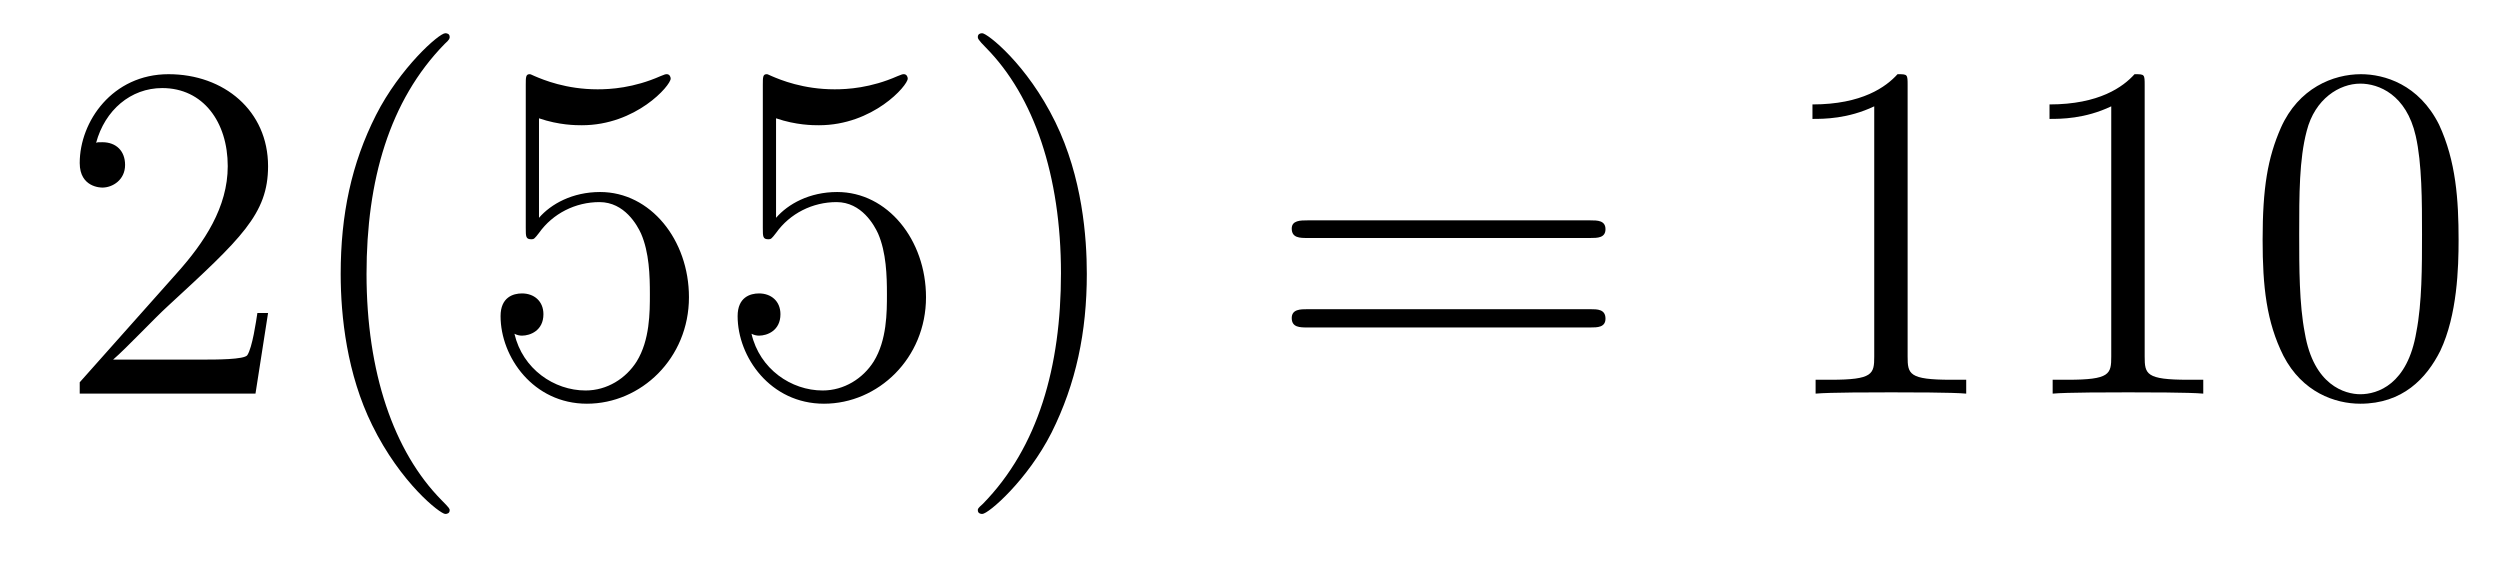 <?xml version='1.0'?>
<!-- This file was generated by dvisvgm 1.9.2 -->
<svg height='14pt' version='1.1' viewBox='0 -14 62 14' width='62pt' xmlns='http://www.w3.org/2000/svg' xmlns:xlink='http://www.w3.org/1999/xlink'>
<g id='page1'>
<g transform='matrix(1 0 0 1 -127 650)'>
<path d='M133.648 -656.238H133.383C133.352 -656.035 133.258 -655.379 133.133 -655.191C133.055 -655.082 132.367 -655.082 132.008 -655.082H129.805C130.133 -655.363 130.852 -656.129 131.164 -656.41C132.977 -658.082 133.648 -658.691 133.648 -659.879C133.648 -661.254 132.555 -662.16 131.18 -662.16C129.789 -662.16 128.977 -660.988 128.977 -659.957C128.977 -659.348 129.508 -659.348 129.539 -659.348C129.789 -659.348 130.102 -659.535 130.102 -659.91C130.102 -660.254 129.883 -660.473 129.539 -660.473C129.43 -660.473 129.414 -660.473 129.383 -660.457C129.602 -661.269 130.242 -661.816 131.023 -661.816C132.039 -661.816 132.648 -660.973 132.648 -659.879C132.648 -658.863 132.07 -657.988 131.383 -657.223L128.977 -654.519V-654.238H133.336L133.648 -656.238ZM138.152 -651.348C138.152 -651.379 138.152 -651.395 137.949 -651.598C136.762 -652.801 136.09 -654.77 136.09 -657.207C136.09 -659.52 136.652 -661.504 138.027 -662.91C138.152 -663.02 138.152 -663.051 138.152 -663.082C138.152 -663.16 138.09 -663.176 138.043 -663.176C137.887 -663.176 136.918 -662.316 136.324 -661.145C135.715 -659.941 135.449 -658.676 135.449 -657.207C135.449 -656.145 135.606 -654.723 136.23 -653.457C136.934 -652.02 137.918 -651.254 138.043 -651.254C138.09 -651.254 138.152 -651.27 138.152 -651.348ZM140.367 -661.066C140.867 -660.894 141.289 -660.894 141.43 -660.894C142.773 -660.894 143.633 -661.879 143.633 -662.051C143.633 -662.098 143.602 -662.16 143.539 -662.16C143.508 -662.16 143.492 -662.16 143.383 -662.113C142.711 -661.816 142.133 -661.785 141.82 -661.785C141.039 -661.785 140.477 -662.019 140.258 -662.113C140.164 -662.16 140.148 -662.16 140.133 -662.16C140.039 -662.16 140.039 -662.082 140.039 -661.895V-658.348C140.039 -658.129 140.039 -658.066 140.18 -658.066C140.242 -658.066 140.258 -658.082 140.367 -658.223C140.711 -658.707 141.273 -658.988 141.867 -658.988C142.492 -658.988 142.805 -658.41 142.898 -658.207C143.102 -657.738 143.117 -657.16 143.117 -656.707S143.117 -655.566 142.789 -655.035C142.523 -654.613 142.055 -654.316 141.523 -654.316C140.742 -654.316 139.961 -654.848 139.758 -655.723C139.82 -655.691 139.883 -655.676 139.945 -655.676C140.148 -655.676 140.477 -655.801 140.477 -656.207C140.477 -656.535 140.242 -656.723 139.945 -656.723C139.727 -656.723 139.414 -656.629 139.414 -656.16C139.414 -655.145 140.227 -653.988 141.555 -653.988C142.898 -653.988 144.086 -655.113 144.086 -656.629C144.086 -658.051 143.133 -659.238 141.883 -659.238C141.195 -659.238 140.664 -658.941 140.367 -658.598V-661.066ZM146.246 -661.066C146.746 -660.894 147.168 -660.894 147.309 -660.894C148.652 -660.894 149.512 -661.879 149.512 -662.051C149.512 -662.098 149.481 -662.16 149.418 -662.16C149.387 -662.16 149.371 -662.16 149.262 -662.113C148.59 -661.816 148.012 -661.785 147.699 -661.785C146.918 -661.785 146.355 -662.019 146.137 -662.113C146.043 -662.16 146.027 -662.16 146.012 -662.16C145.918 -662.16 145.918 -662.082 145.918 -661.895V-658.348C145.918 -658.129 145.918 -658.066 146.059 -658.066C146.121 -658.066 146.137 -658.082 146.246 -658.223C146.59 -658.707 147.152 -658.988 147.746 -658.988C148.371 -658.988 148.684 -658.41 148.777 -658.207C148.98 -657.738 148.996 -657.16 148.996 -656.707S148.996 -655.566 148.668 -655.035C148.402 -654.613 147.934 -654.316 147.402 -654.316C146.621 -654.316 145.84 -654.848 145.637 -655.723C145.699 -655.691 145.762 -655.676 145.824 -655.676C146.027 -655.676 146.355 -655.801 146.355 -656.207C146.355 -656.535 146.121 -656.723 145.824 -656.723C145.605 -656.723 145.293 -656.629 145.293 -656.16C145.293 -655.145 146.106 -653.988 147.434 -653.988C148.777 -653.988 149.965 -655.113 149.965 -656.629C149.965 -658.051 149.012 -659.238 147.762 -659.238C147.074 -659.238 146.543 -658.941 146.246 -658.598V-661.066ZM153.953 -657.207C153.953 -658.113 153.844 -659.598 153.172 -660.973C152.469 -662.41 151.484 -663.176 151.359 -663.176C151.313 -663.176 151.25 -663.16 151.25 -663.082C151.25 -663.051 151.25 -663.02 151.453 -662.816C152.641 -661.613 153.312 -659.645 153.312 -657.223C153.312 -654.91 152.75 -652.91 151.375 -651.504C151.25 -651.395 151.25 -651.379 151.25 -651.348C151.25 -651.27 151.313 -651.254 151.359 -651.254C151.516 -651.254 152.484 -652.098 153.078 -653.27C153.687 -654.488 153.953 -655.77 153.953 -657.207ZM155.152 -654.238' fill-rule='evenodd'/>
<path d='M166.441 -658.098C166.613 -658.098 166.816 -658.098 166.816 -658.316C166.816 -658.535 166.613 -658.535 166.441 -658.535H159.426C159.254 -658.535 159.035 -658.535 159.035 -658.332C159.035 -658.098 159.238 -658.098 159.426 -658.098H166.441ZM166.441 -655.879C166.613 -655.879 166.816 -655.879 166.816 -656.098C166.816 -656.332 166.613 -656.332 166.441 -656.332H159.426C159.254 -656.332 159.035 -656.332 159.035 -656.113C159.035 -655.879 159.238 -655.879 159.426 -655.879H166.441ZM167.512 -654.238' fill-rule='evenodd'/>
<path d='M174.309 -661.879C174.309 -662.16 174.309 -662.16 174.059 -662.16C173.777 -661.848 173.184 -661.41 171.949 -661.41V-661.051C172.23 -661.051 172.824 -661.051 173.481 -661.363V-655.16C173.481 -654.723 173.449 -654.582 172.402 -654.582H172.027V-654.238C172.356 -654.27 173.512 -654.27 173.902 -654.27C174.293 -654.27 175.434 -654.27 175.762 -654.238V-654.582H175.387C174.34 -654.582 174.309 -654.723 174.309 -655.16V-661.879ZM180.188 -661.879C180.188 -662.16 180.188 -662.16 179.937 -662.16C179.656 -661.848 179.063 -661.41 177.828 -661.41V-661.051C178.109 -661.051 178.703 -661.051 179.359 -661.363V-655.16C179.359 -654.723 179.328 -654.582 178.281 -654.582H177.906V-654.238C178.234 -654.27 179.391 -654.27 179.781 -654.27C180.172 -654.27 181.313 -654.27 181.641 -654.238V-654.582H181.266C180.219 -654.582 180.188 -654.723 180.188 -655.16V-661.879ZM187.973 -658.051C187.973 -659.035 187.91 -660.004 187.488 -660.91C186.988 -661.91 186.129 -662.16 185.551 -662.16C184.863 -662.16 184.004 -661.816 183.566 -660.832C183.238 -660.082 183.113 -659.348 183.113 -658.051C183.113 -656.895 183.207 -656.019 183.629 -655.176C184.098 -654.27 184.91 -653.988 185.535 -653.988C186.582 -653.988 187.176 -654.613 187.52 -655.301C187.941 -656.191 187.973 -657.363 187.973 -658.051ZM185.535 -654.223C185.16 -654.223 184.379 -654.441 184.16 -655.738C184.02 -656.457 184.02 -657.363 184.02 -658.191C184.02 -659.176 184.02 -660.051 184.207 -660.754C184.41 -661.551 185.019 -661.926 185.535 -661.926C185.988 -661.926 186.676 -661.66 186.91 -660.629C187.066 -659.941 187.066 -659.004 187.066 -658.191C187.066 -657.395 187.066 -656.488 186.926 -655.77C186.707 -654.457 185.957 -654.223 185.535 -654.223ZM188.508 -654.238' fill-rule='evenodd'/>
</g>
</g>
</svg>
